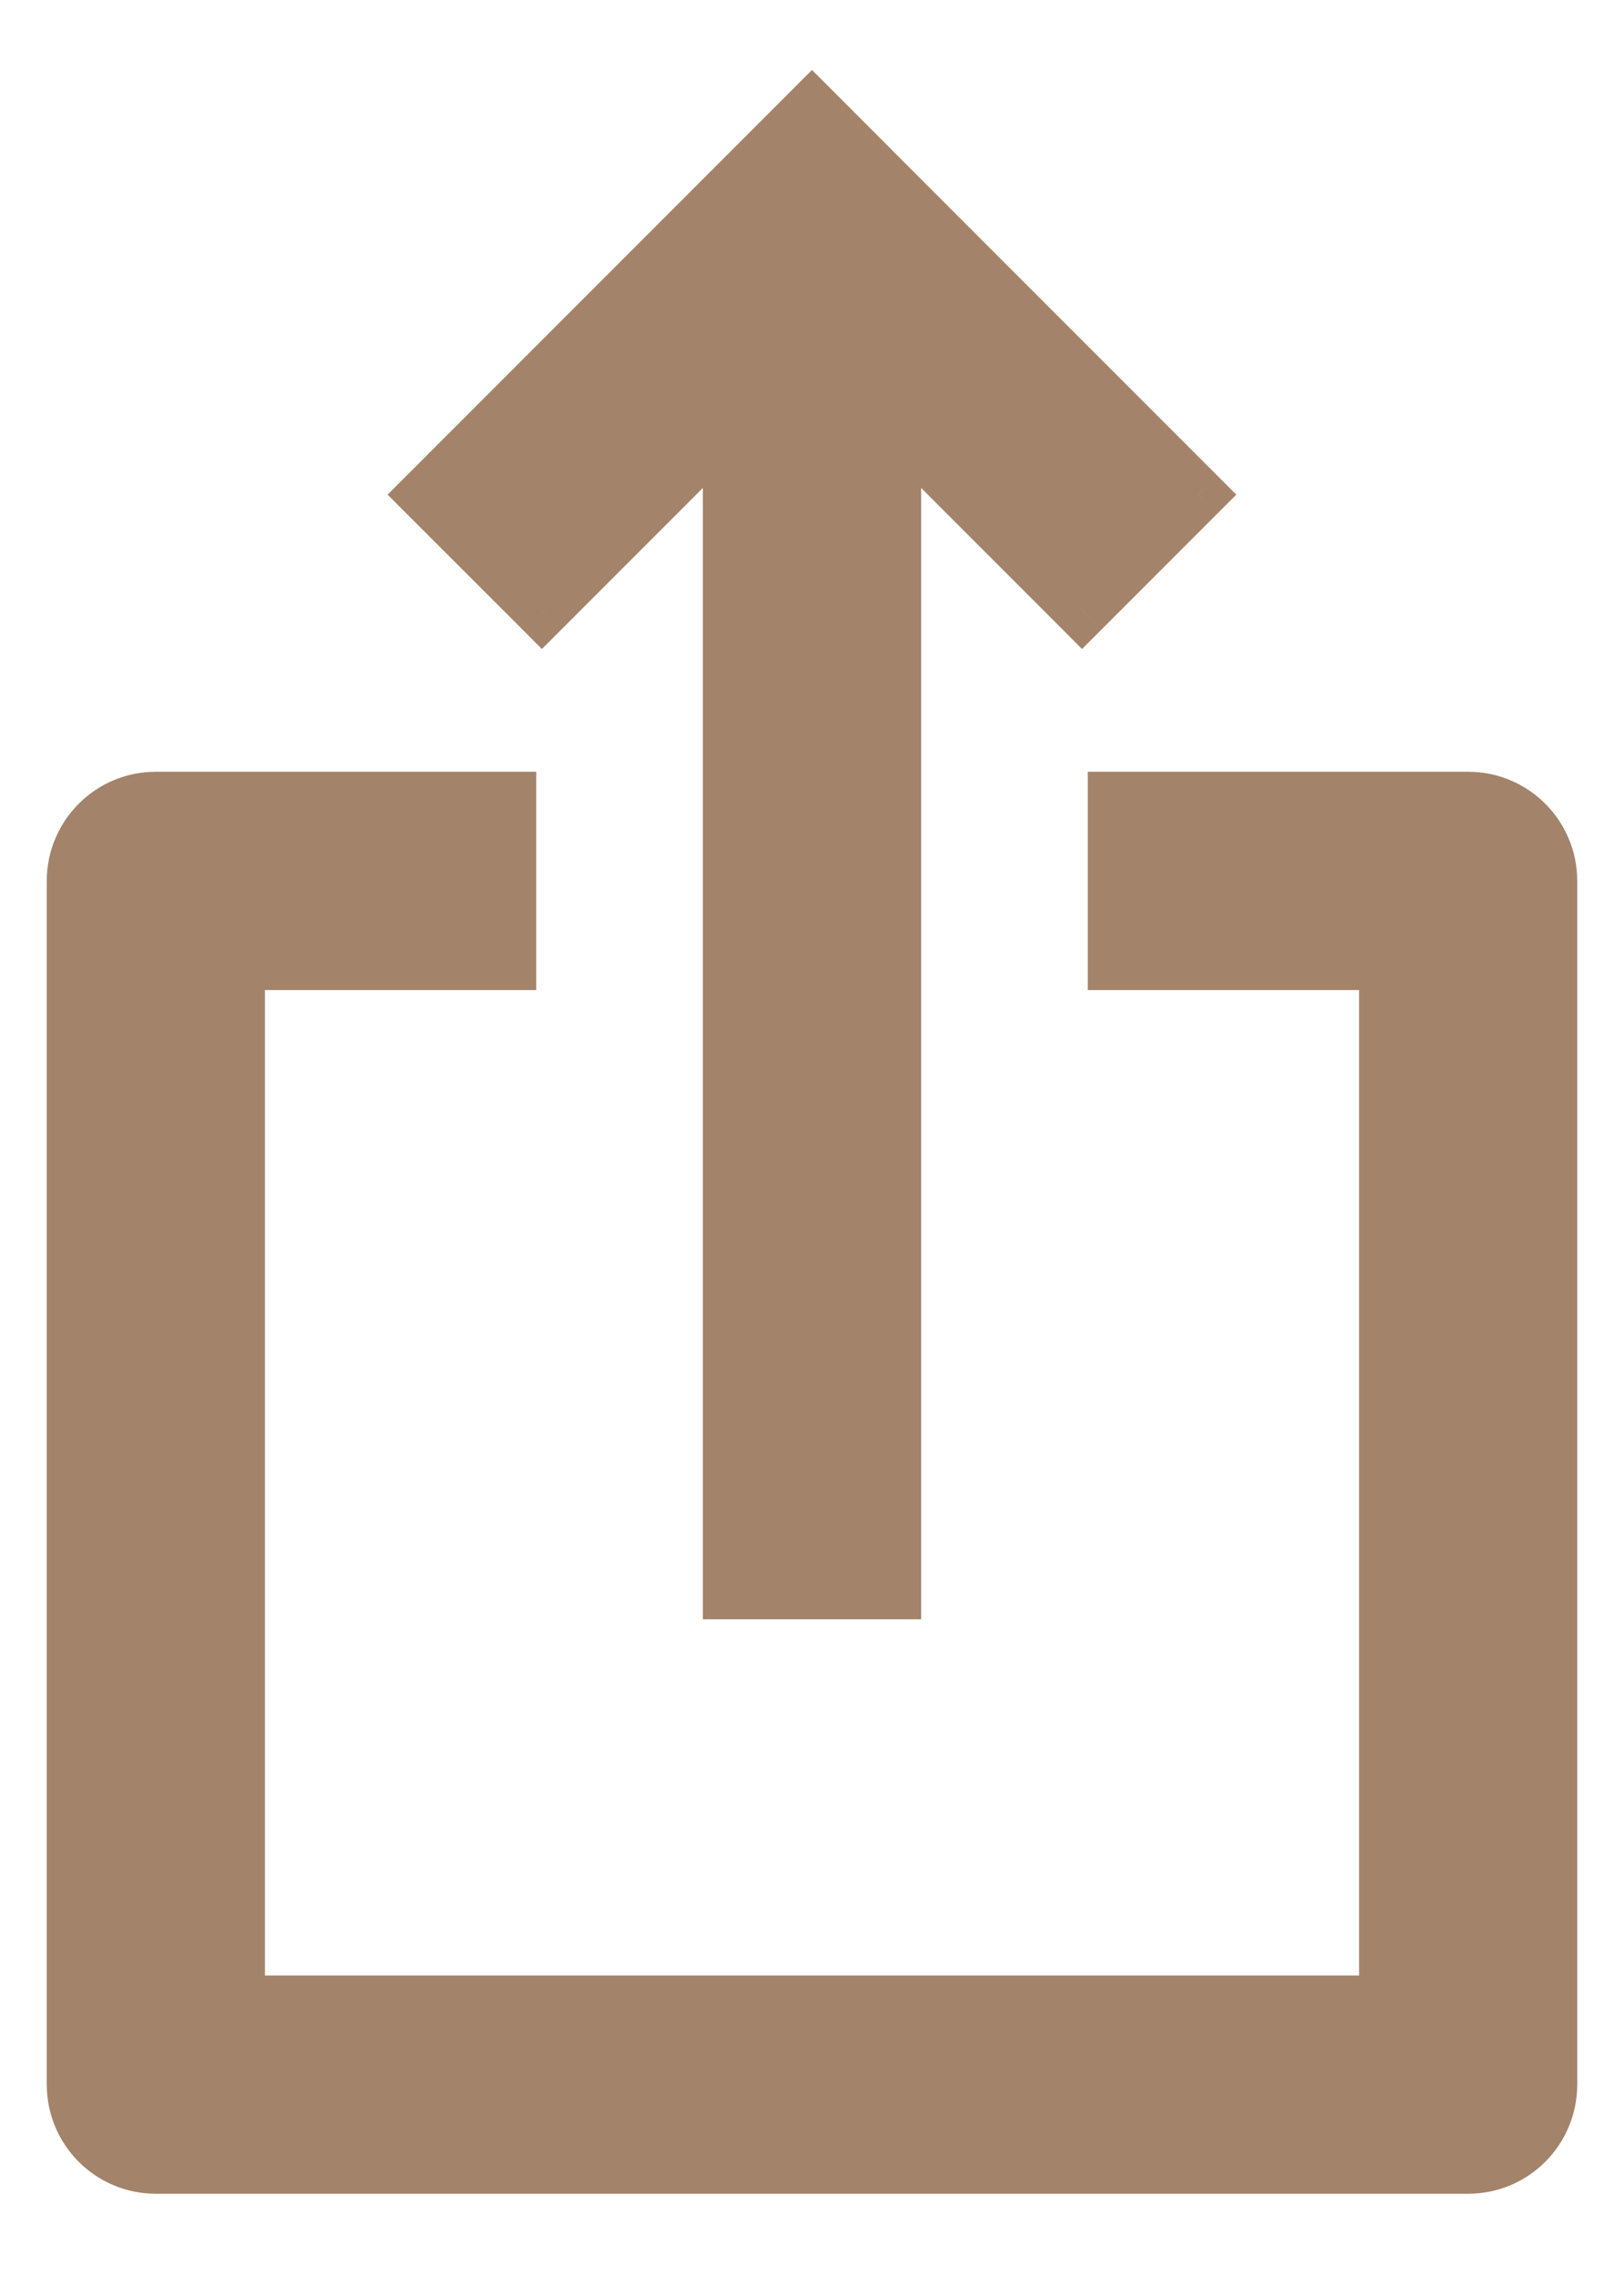 <svg width="15" height="21" viewBox="0 0 15 21" fill="none" xmlns="http://www.w3.org/2000/svg">
<path fill-rule="evenodd" clip-rule="evenodd" d="M7.5 1L8.032 1.532L8.039 1.54L11.066 4.566L9.994 5.637L8.258 3.9V14.697H6.742V3.9L5.005 5.637L3.934 4.566L7.5 1ZM1.44 7.374C1.021 7.374 0.682 7.713 0.682 8.132V19.242C0.682 19.661 1.021 20 1.44 20H13.56C13.979 20 14.318 19.661 14.318 19.242V8.132C14.318 7.713 13.979 7.374 13.56 7.374H10.297V8.889H12.803V18.485H2.197V8.889H4.703V7.374H1.44Z" fill="#A3836A"/>
<path d="M8.032 1.532L7.855 1.709L7.855 1.709L8.032 1.532ZM7.5 1L7.677 0.823L7.5 0.646L7.323 0.823L7.5 1ZM8.039 1.54L8.216 1.363L8.216 1.363L8.039 1.54ZM11.066 4.566L11.242 4.743L11.419 4.566L11.242 4.389L11.066 4.566ZM9.994 5.637L9.818 5.814L9.994 5.991L10.171 5.814L9.994 5.637ZM8.258 3.9L8.434 3.724L8.008 3.297V3.9H8.258ZM8.258 14.697V14.947H8.508V14.697H8.258ZM6.742 14.697H6.492V14.947H6.742V14.697ZM6.742 3.9H6.992V3.297L6.566 3.723L6.742 3.9ZM5.005 5.637L4.829 5.814L5.005 5.991L5.182 5.814L5.005 5.637ZM3.934 4.566L3.757 4.389L3.58 4.566L3.757 4.743L3.934 4.566ZM10.297 7.374V7.124H10.047V7.374H10.297ZM10.297 8.889H10.047V9.139H10.297V8.889ZM12.803 8.889H13.053V8.639H12.803V8.889ZM12.803 18.485V18.735H13.053V18.485H12.803ZM2.197 18.485H1.947V18.735H2.197V18.485ZM2.197 8.889V8.639H1.947V8.889H2.197ZM4.703 8.889V9.139H4.953V8.889H4.703ZM4.703 7.374H4.953V7.124H4.703V7.374ZM8.209 1.355L7.677 0.823L7.323 1.177L7.855 1.709L8.209 1.355ZM8.216 1.363L8.209 1.355L7.855 1.709L7.863 1.716L8.216 1.363ZM11.242 4.389L8.216 1.363L7.863 1.716L10.889 4.743L11.242 4.389ZM10.171 5.814L11.242 4.743L10.889 4.389L9.818 5.46L10.171 5.814ZM8.081 4.077L9.818 5.814L10.171 5.46L8.434 3.724L8.081 4.077ZM8.508 14.697V3.9H8.008V14.697H8.508ZM6.742 14.947H8.258V14.447H6.742V14.947ZM6.492 3.9V14.697H6.992V3.9H6.492ZM5.182 5.814L6.919 4.077L6.566 3.723L4.829 5.46L5.182 5.814ZM3.757 4.743L4.829 5.814L5.182 5.46L4.111 4.389L3.757 4.743ZM7.323 0.823L3.757 4.389L4.111 4.743L7.677 1.177L7.323 0.823ZM0.932 8.132C0.932 7.851 1.159 7.624 1.44 7.624V7.124C0.883 7.124 0.432 7.575 0.432 8.132H0.932ZM0.932 19.242V8.132H0.432V19.242H0.932ZM1.44 19.75C1.159 19.75 0.932 19.523 0.932 19.242H0.432C0.432 19.799 0.883 20.25 1.44 20.25V19.75ZM13.56 19.75H1.44V20.25H13.56V19.75ZM14.068 19.242C14.068 19.523 13.841 19.75 13.56 19.75V20.25C14.117 20.25 14.568 19.799 14.568 19.242H14.068ZM14.068 8.132V19.242H14.568V8.132H14.068ZM13.56 7.624C13.841 7.624 14.068 7.851 14.068 8.132H14.568C14.568 7.575 14.117 7.124 13.56 7.124V7.624ZM10.297 7.624H13.56V7.124H10.297V7.624ZM10.547 8.889V7.374H10.047V8.889H10.547ZM12.803 8.639H10.297V9.139H12.803V8.639ZM13.053 18.485V8.889H12.553V18.485H13.053ZM2.197 18.735H12.803V18.235H2.197V18.735ZM1.947 8.889V18.485H2.447V8.889H1.947ZM4.703 8.639H2.197V9.139H4.703V8.639ZM4.453 7.374V8.889H4.953V7.374H4.453ZM1.44 7.624H4.703V7.124H1.44V7.624Z" fill="#A3836A"/>
</svg>
